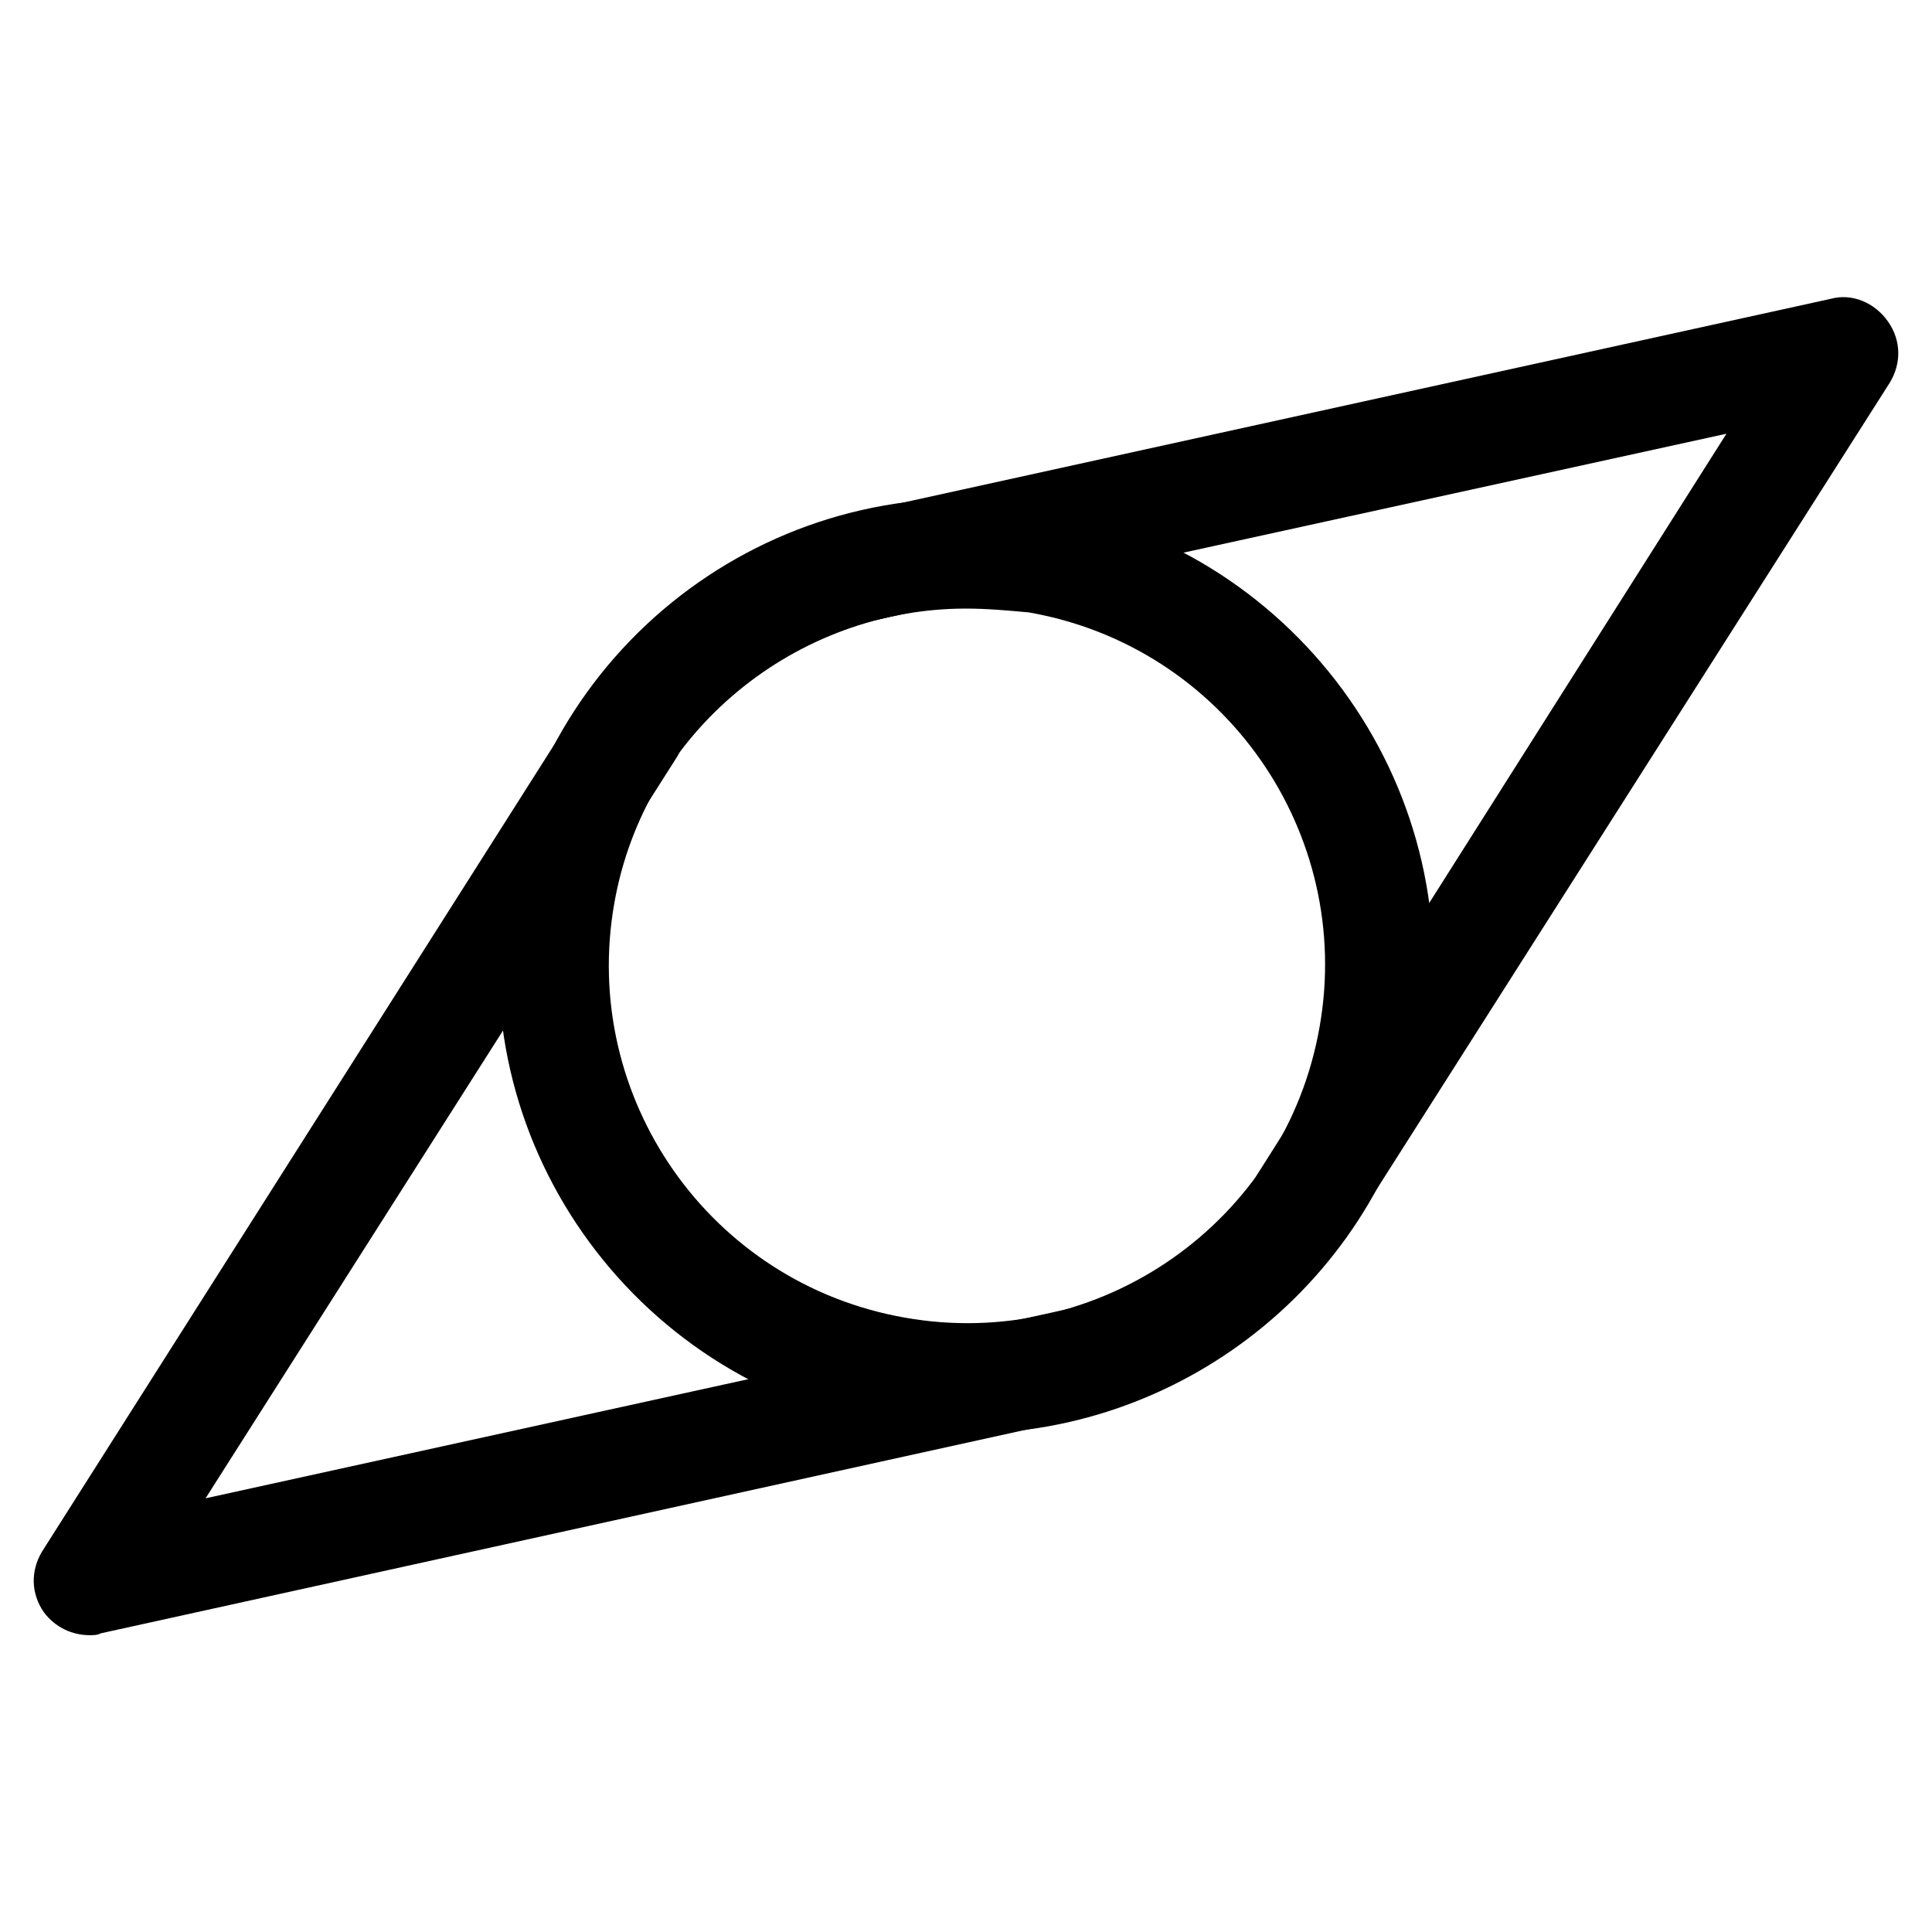 <?xml version="1.0" encoding="UTF-8"?>
<!-- Uploaded to: SVG Repo, www.svgrepo.com, Generator: SVG Repo Mixer Tools -->
<svg fill="#000000" width="800px" height="800px" version="1.1" viewBox="144 144 512 512" xmlns="http://www.w3.org/2000/svg">
 <g>
  <path d="m489.17 477.59c-2.519 0-5.543-0.504-7.559-2.016-6.551-4.535-8.566-13.098-4.535-20.152l124.45-196.48-227.72 49.879c-7.559 1.512-15.617-3.023-17.129-11.082-1.512-8.062 3.023-15.617 11.082-17.129l261.48-57.434c5.543-1.512 11.586 1.008 15.113 6.047 3.527 5.039 3.527 11.082 0.504 16.121l-143.58 225.7c-2.519 4.535-7.559 6.551-12.094 6.551z"/>
  <path d="m400 523.94c-7.055 0-14.105-0.504-21.664-2.016-67.008-12.09-112.35-76.074-100.26-143.59 12.09-67.512 76.074-112.35 143.59-100.26 67.008 12.09 112.35 76.074 100.26 143.59-10.582 59.953-62.977 102.27-121.92 102.27zm0-218.66c-44.84 0-85.145 32.242-93.203 78.09-9.07 51.387 25.191 100.76 77.082 109.83 51.387 9.07 100.76-25.191 109.83-77.082 9.07-51.387-25.191-100.76-77.082-109.83-5.547-0.504-11.09-1.008-16.629-1.008z"/>
  <path d="m167.74 577.34c-4.535 0-9.07-2.016-12.09-6.047-3.527-5.039-3.527-11.082-0.504-16.121l143.59-226.21c4.535-6.551 13.098-8.566 20.152-4.535 6.551 4.535 8.566 13.098 4.535 20.152l-124.95 196.49 227.22-49.879c7.559-1.512 15.617 3.023 17.129 11.082 1.512 8.062-3.023 15.617-11.082 17.129l-260.98 57.438c-1.008 0.504-2.016 0.504-3.023 0.504z"/>
 </g>
</svg>